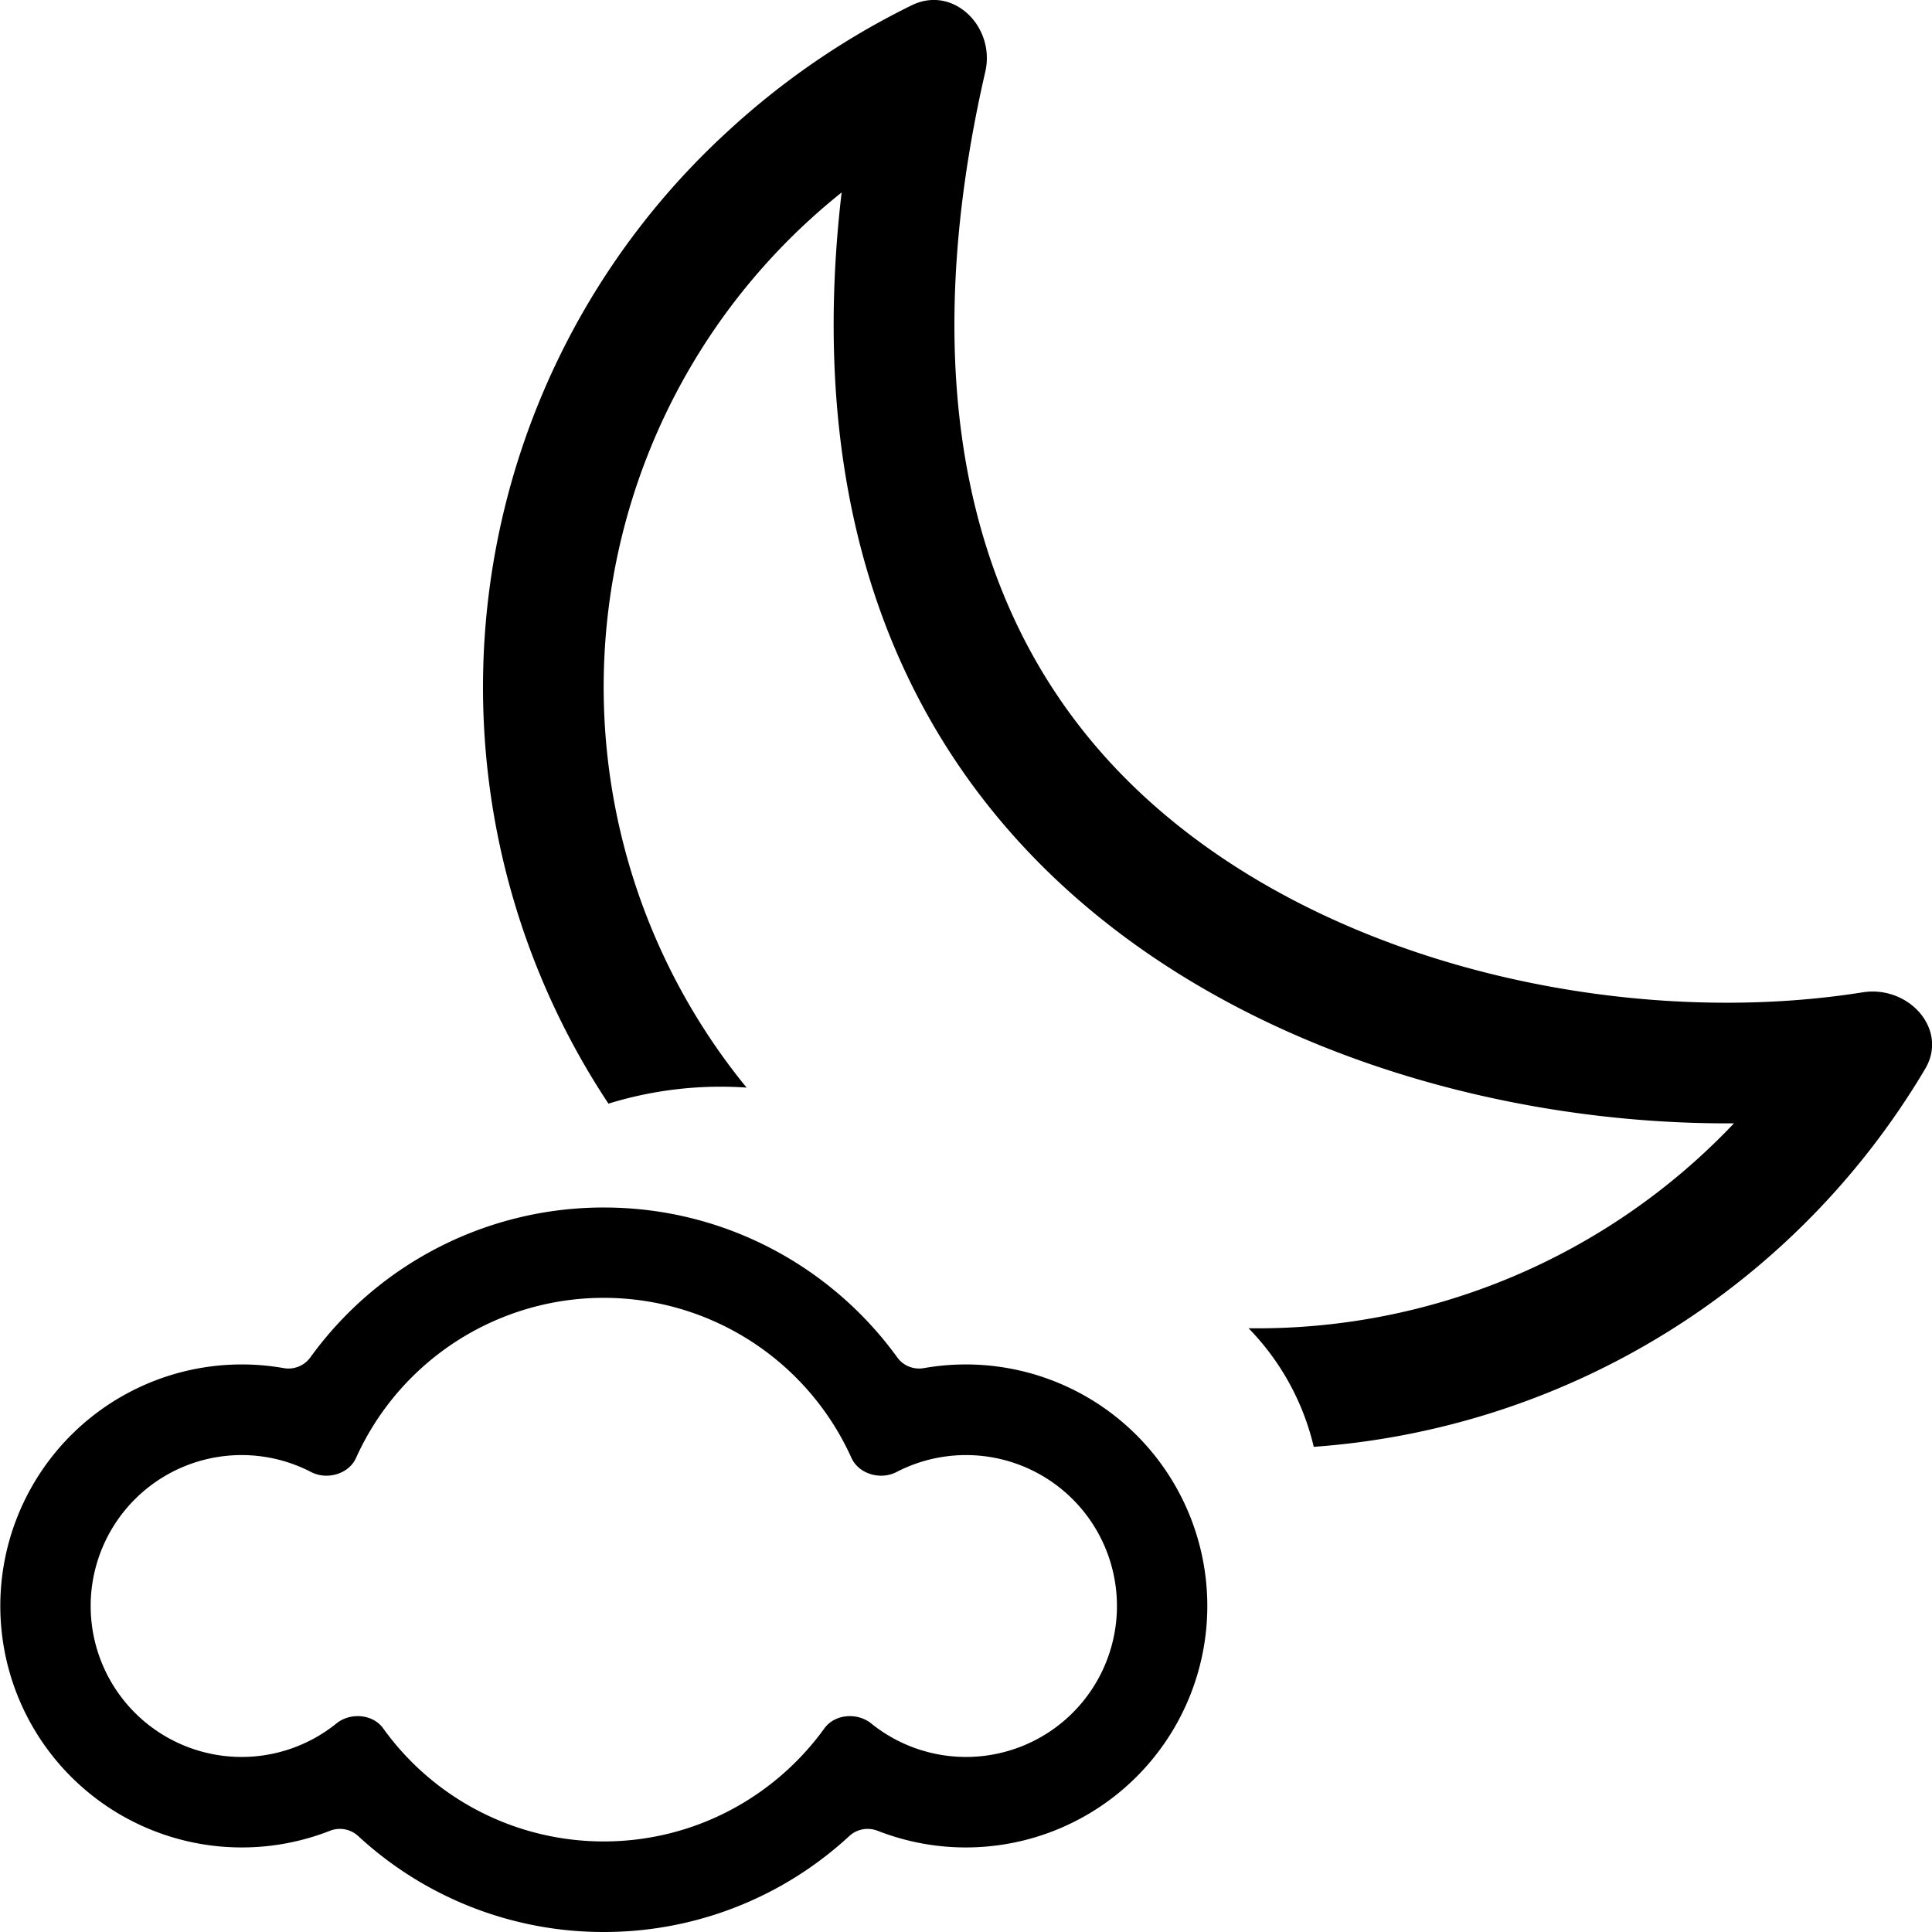 <svg xmlns="http://www.w3.org/2000/svg" width="16" height="16" fill="currentColor" class="qi-152" viewBox="0 0 16 16">
  <path d="M7.268 15.162a.224.224 0 0 0-.233.042A2.99 2.99 0 0 1 5 16a2.99 2.99 0 0 1-2.035-.796.224.224 0 0 0-.233-.042 2 2 0 1 1-.383-3.832.224.224 0 0 0 .22-.087A2.996 2.996 0 0 1 5 10c1 0 1.887.49 2.432 1.243.05.069.136.102.22.087a2 2 0 1 1-.383 3.832ZM5 15.25c.752 0 1.418-.37 1.827-.936.086-.12.273-.134.388-.041a1.25 1.25 0 1 0 .209-2.082c-.132.068-.312.017-.373-.118a2.25 2.25 0 0 0-4.102 0c-.06.135-.241.186-.372.118a1.25 1.25 0 1 0 .209 2.082c.114-.093.301-.079.387.04A2.247 2.247 0 0 0 5 15.25Zm3.526-8.185C7.013 5.477 6.755 3.428 6.97 1.594a5.241 5.241 0 0 0-.787 7.413 3.142 3.142 0 0 0-1.144.133 6.242 6.242 0 0 1 .98-8.045A6.404 6.404 0 0 1 7.55.044c.346-.17.694.179.61.549-.455 1.975-.422 4.195 1.091 5.782 1.513 1.587 4.147 2.166 6.175 1.843.38-.06.711.305.518.633a6.42 6.42 0 0 1-5.064 3.131 2.09 2.09 0 0 0-.54-.982 5.435 5.435 0 0 0 4.02-1.697c-2.036.013-4.347-.678-5.834-2.238Z"/>
</svg>
